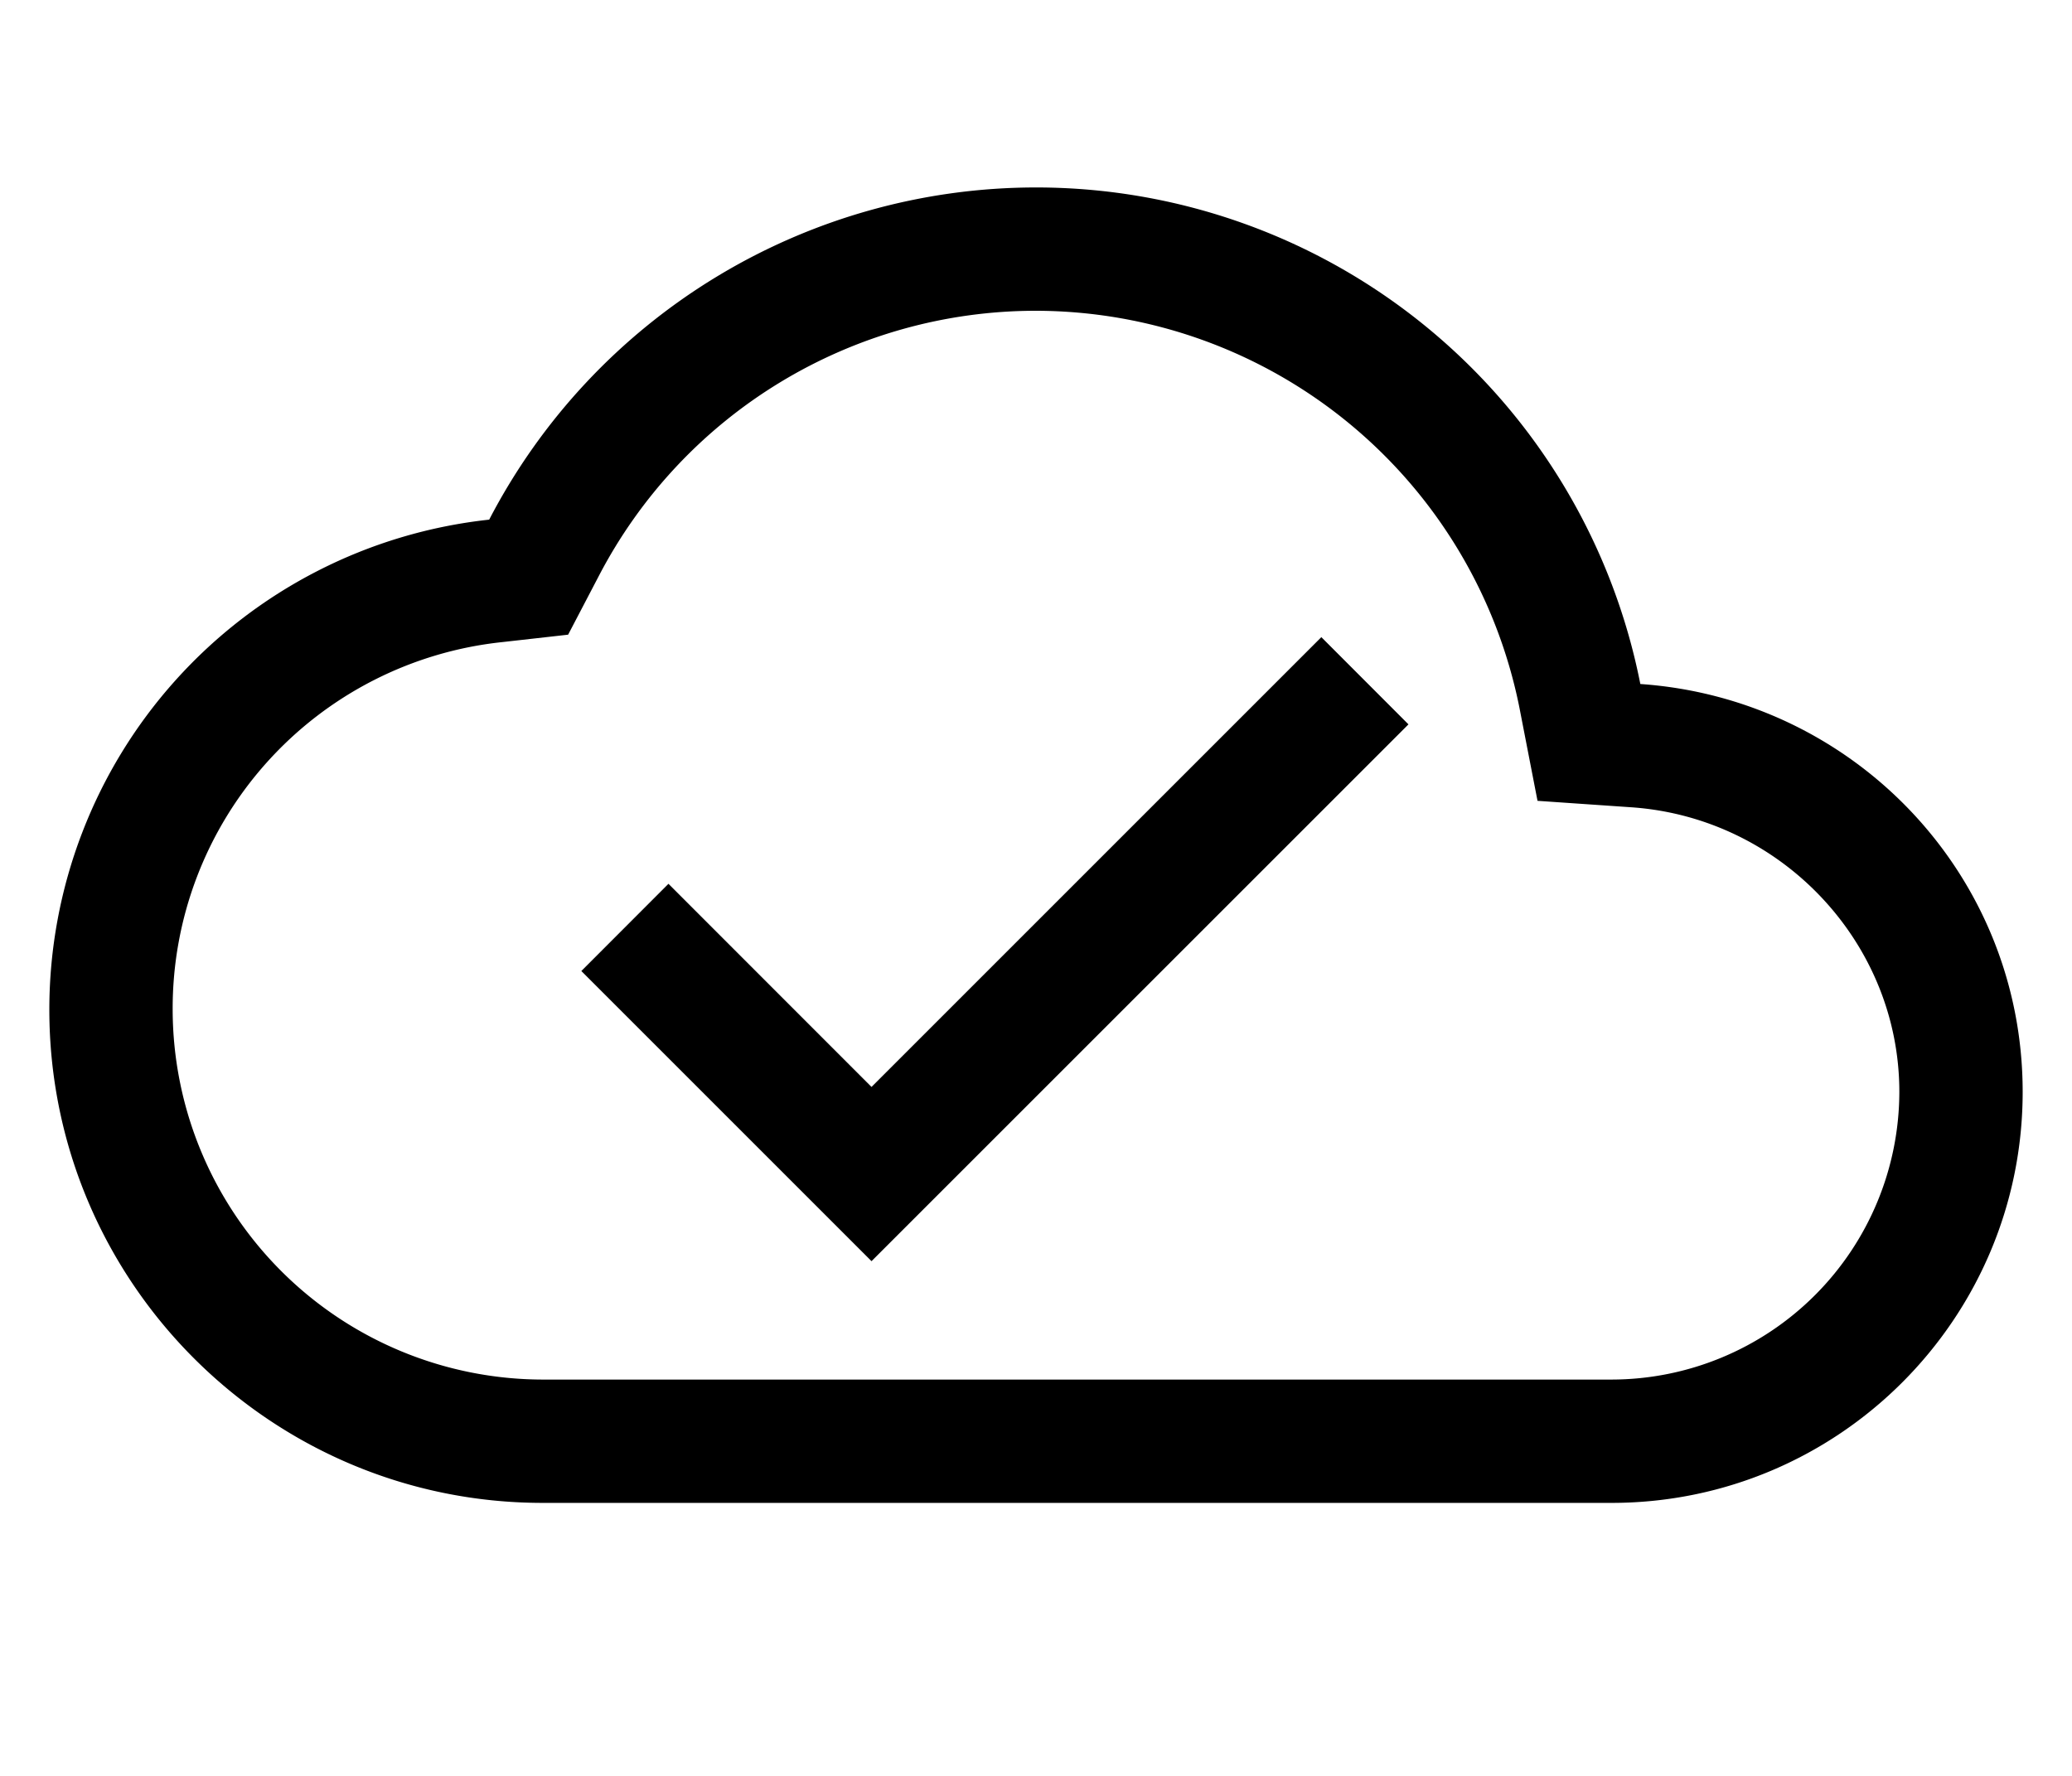 <svg width="21" height="18" xmlns="http://www.w3.org/2000/svg"><path d="M16.625 6.933A6.242 6.242 0 0 0 10.5 1.9a6.246 6.246 0 0 0-5.542 3.367A4.995 4.995 0 0 0 .5 10.233c0 2.759 2.242 5 5 5h10.833c2.3 0 4.167-1.866 4.167-4.166 0-2.2-1.708-3.984-3.875-4.134zm-.292 7.05H5.5a3.756 3.756 0 0 1-3.75-3.75 3.733 3.733 0 0 1 3.342-3.725l.666-.075.309-.591A4.993 4.993 0 0 1 10.5 3.15a5.005 5.005 0 0 1 4.9 4.025l.183.942.959.066c1.516.109 2.708 1.375 2.708 2.884a2.92 2.92 0 0 1-2.917 2.916zm-7.5-2.966L6.775 8.958l-.883.884 2.941 2.941 5.442-5.441-.883-.884-4.559 4.559z"/></svg>